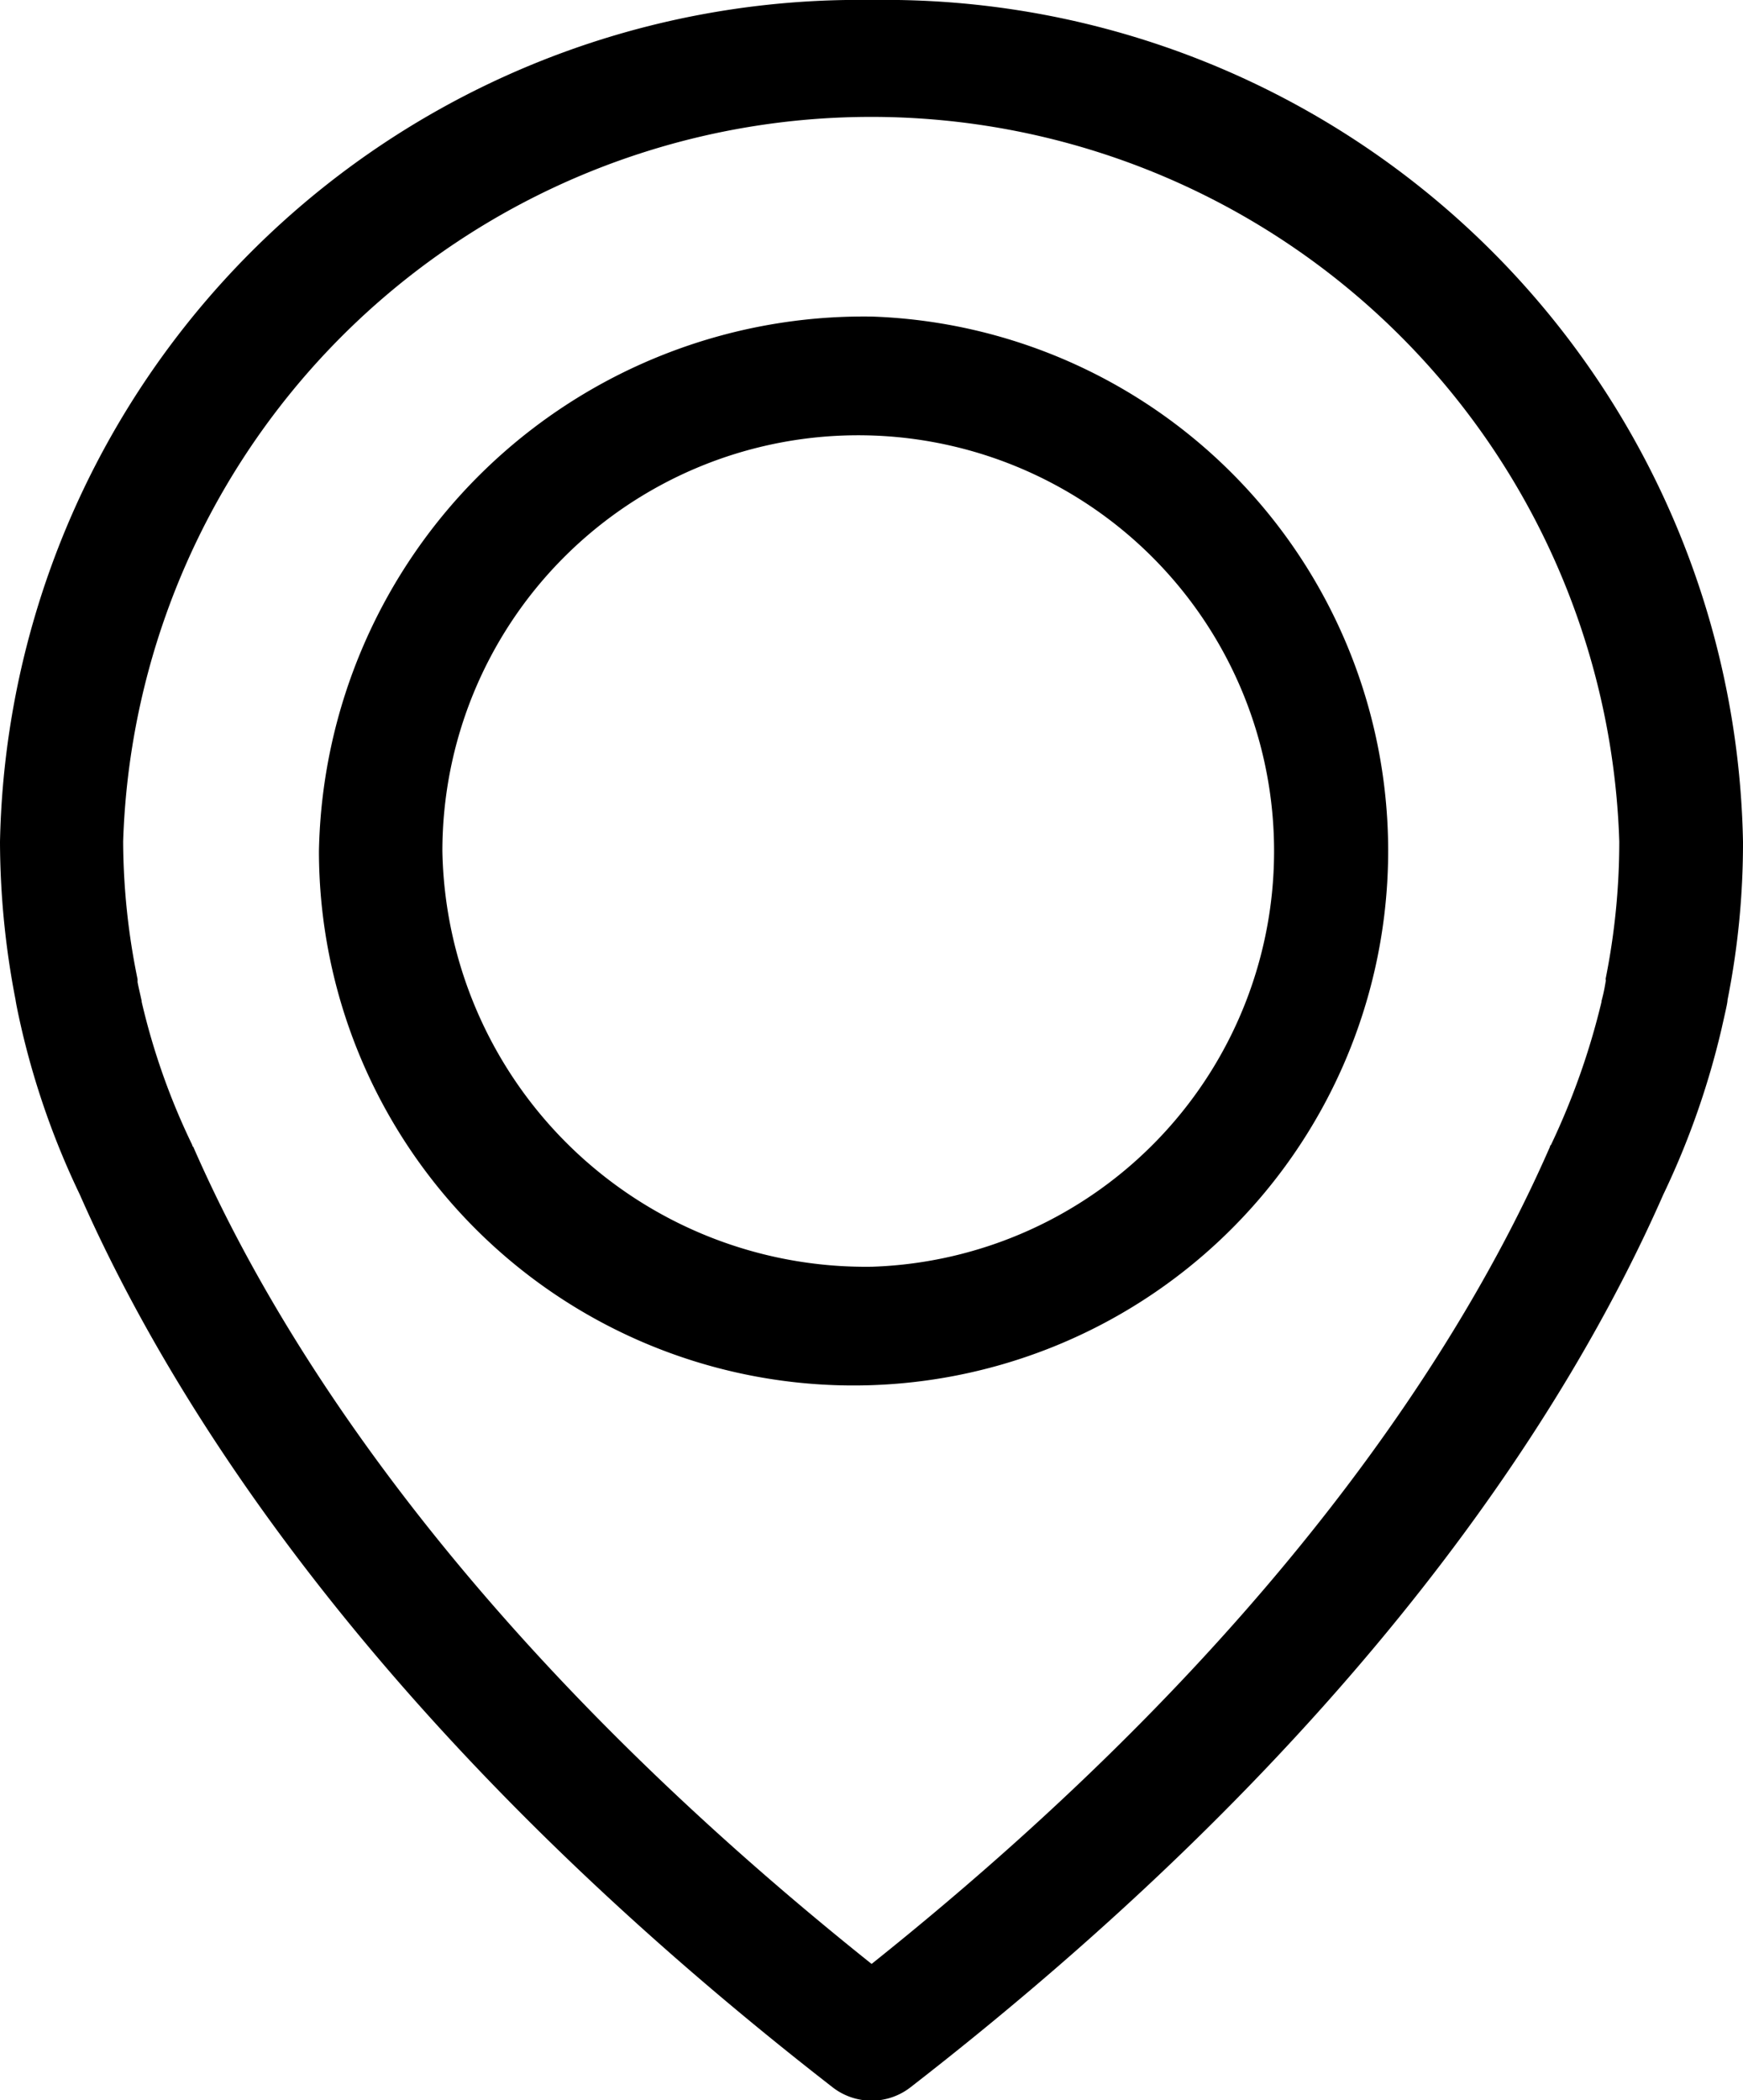 <svg xmlns="http://www.w3.org/2000/svg" width="18.258" height="22" viewBox="0 0 18.258 22">
  <g id="f1" transform="translate(0)">
    <path id="Path_1457" data-name="Path 1457" d="M56.334,0a8.987,8.987,0,0,1,9.124,8.818,8.4,8.4,0,0,1-.162,1.656c0,.032-.024.129-.062.3a8.488,8.488,0,0,1-.611,1.739c-.983,2.237-3.145,5.673-7.888,9.353a.664.664,0,0,1-.811,0c-4.739-3.681-6.905-7.117-7.888-9.353a8.392,8.392,0,0,1-.611-1.739c-.038-.166-.057-.263-.062-.3A8.775,8.775,0,0,1,47.2,8.818,9,9,0,0,1,56.334,0ZM48.641,10.257c0,.009,0,.018,0,.028s.019.092.043.2v.009a7.155,7.155,0,0,0,.53,1.5s0,.014.01.018c.892,2.043,2.849,5.161,7.106,8.56,4.257-3.4,6.213-6.517,7.106-8.56,0,0,0-.014.01-.018a7.634,7.634,0,0,0,.53-1.5v-.009c.029-.106.038-.175.043-.2s0-.018,0-.032a7.288,7.288,0,0,0,.143-1.439,7.84,7.84,0,0,0-15.672,0A7.265,7.265,0,0,0,48.641,10.257Z" transform="translate(-47.2)"/>
    <path id="Path_1458" data-name="Path 1458" d="M122.793,71.9A5.6,5.6,0,1,1,117,77.5,5.708,5.708,0,0,1,122.793,71.9Zm0,9.953a4.356,4.356,0,1,0-4.5-4.354A4.436,4.436,0,0,0,122.793,81.853Z" transform="translate(-113.659 -68.584)"/>
  </g>
</svg>
